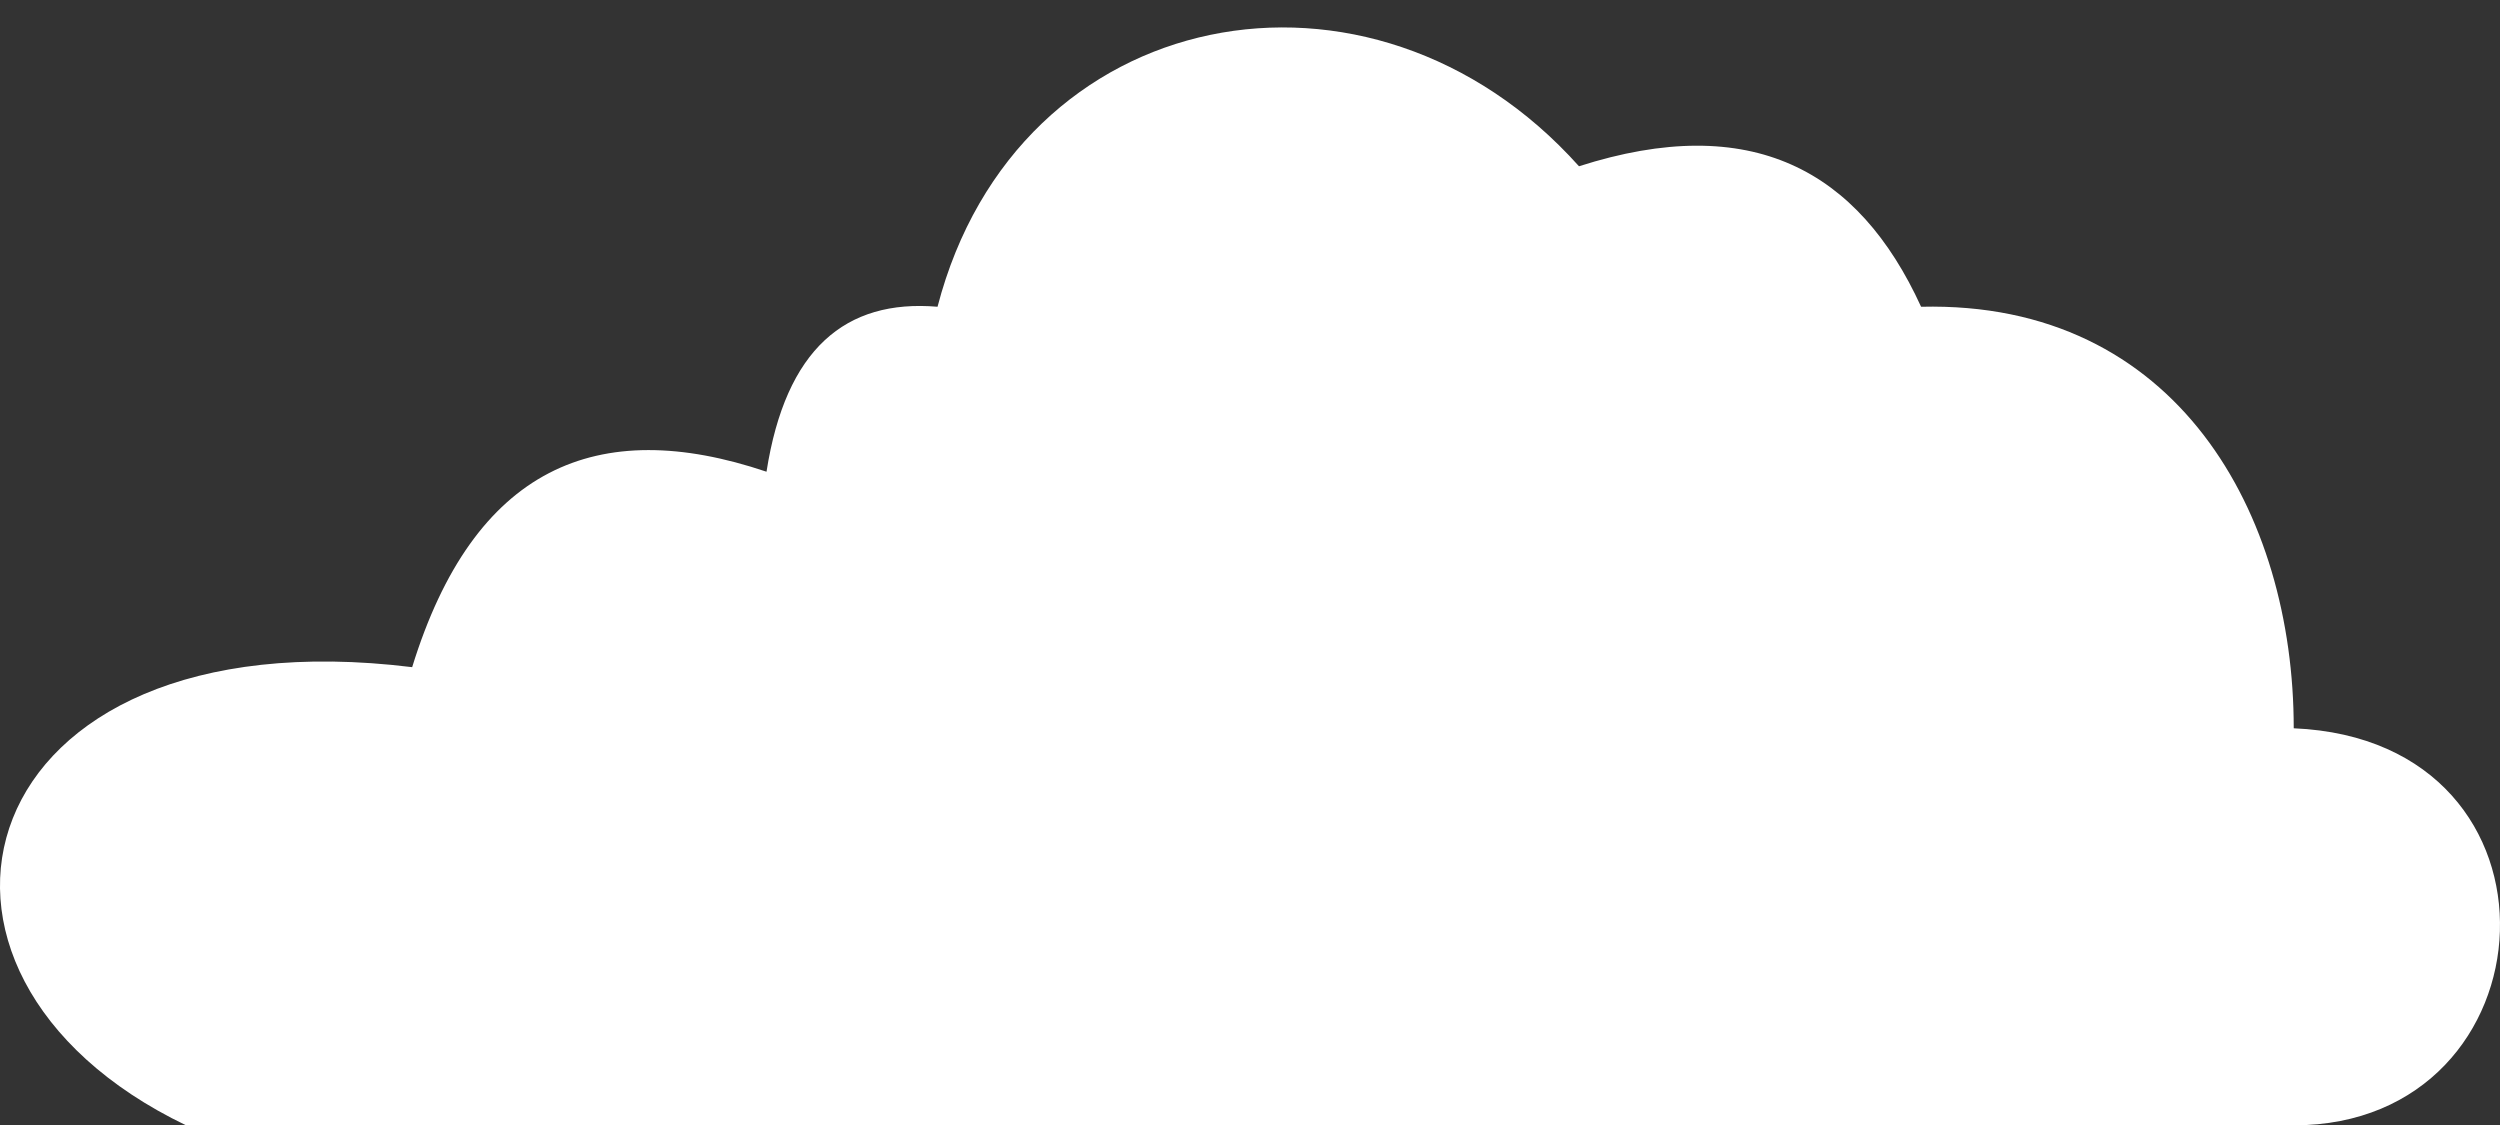 <svg id="Layer_1" data-name="Layer 1" xmlns="http://www.w3.org/2000/svg" viewBox="0 0 461.77 207.86"><rect x="0" y="0" width="461.77" height="207.86" fill="#333333" stroke="none"/><path d="M423.67,207.86H34.38c-58.68-28.21-40.62-94.78,41.75-84.63,11.38-36.87,34.14-46.65,65.45-36.1,3.54-22.66,14.58-31.91,31.59-30.47C187.84.24,253.28-12.17,291.65,30.71c31.81-10.18,51.62.66,63.19,25.95,47.39-1.13,68.85,38.37,68.83,77.86C476.7,136.78,472.19,207.86,423.67,207.86Z" fill="#fff"/></svg>
